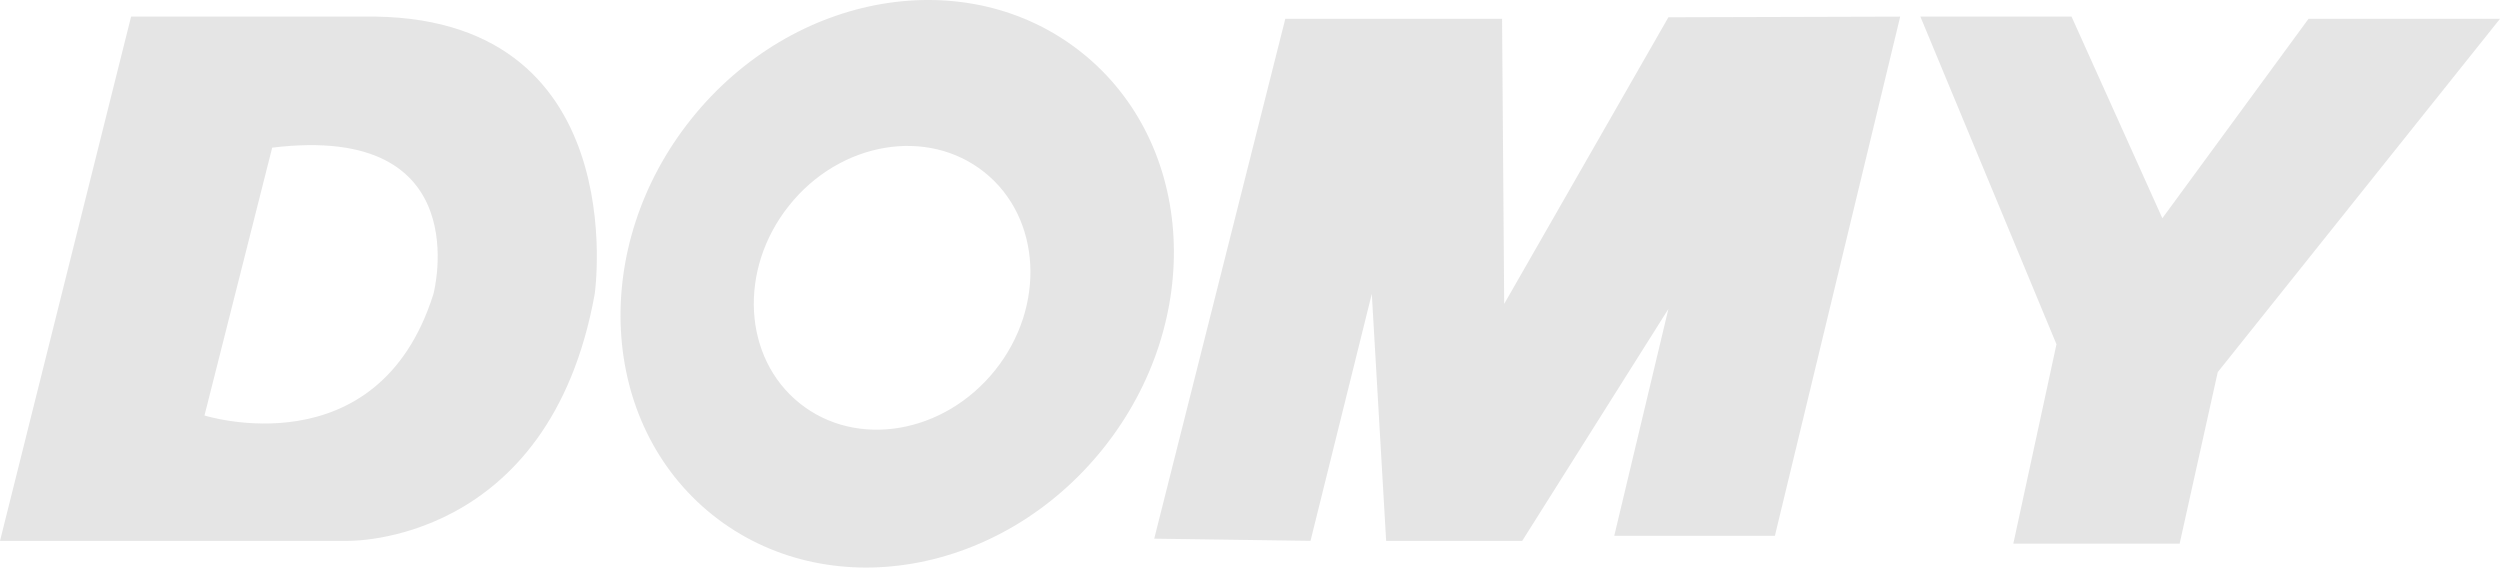 <svg xmlns="http://www.w3.org/2000/svg" width="502.17" height="114" viewBox="0 0 502.17 114">
  <path id="パス_13316" data-name="パス 13316" d="M231.846,108.2,258.176,3.781h43.541l.425,57.265L335.126,3.471l46.562-.131L356.517,107.625H324.251l10.875-45.566-29.359,46.578H278.432L275.55,59.022l-12.312,49.615ZM385.745,3.34,413.08,69.154l-8.671,40.055h33.409l7.658-34.462L502.17,3.781H463.708L434.348,43.836,416.109,3.34ZM221.607,90.071c20.485-25.636,18.566-61.225-4.294-79.489s-57.992-12.3-78.477,13.341-18.566,61.233,4.278,79.5c22.869,18.264,57.992,12.287,78.493-13.349m-60.956-9.054c-11.422-9.128-12.385-26.926-2.139-39.744,10.23-12.818,27.8-15.806,39.238-6.67,11.414,9.128,12.377,26.926,2.147,39.744-10.246,12.818-27.824,15.806-39.246,6.67M26.33,3.34,0,108.637H69.863s40.5,1.012,49.6-49.615c0,0,8.107-56.694-46.562-55.681ZM87.074,59.022c-11.144,35.434-46,24.436-46,24.436l13.6-53.8c41.508-5.062,32.4,29.359,32.4,29.359" transform="translate(0 0)" fill="#838383" opacity="0.214"/>
</svg>
